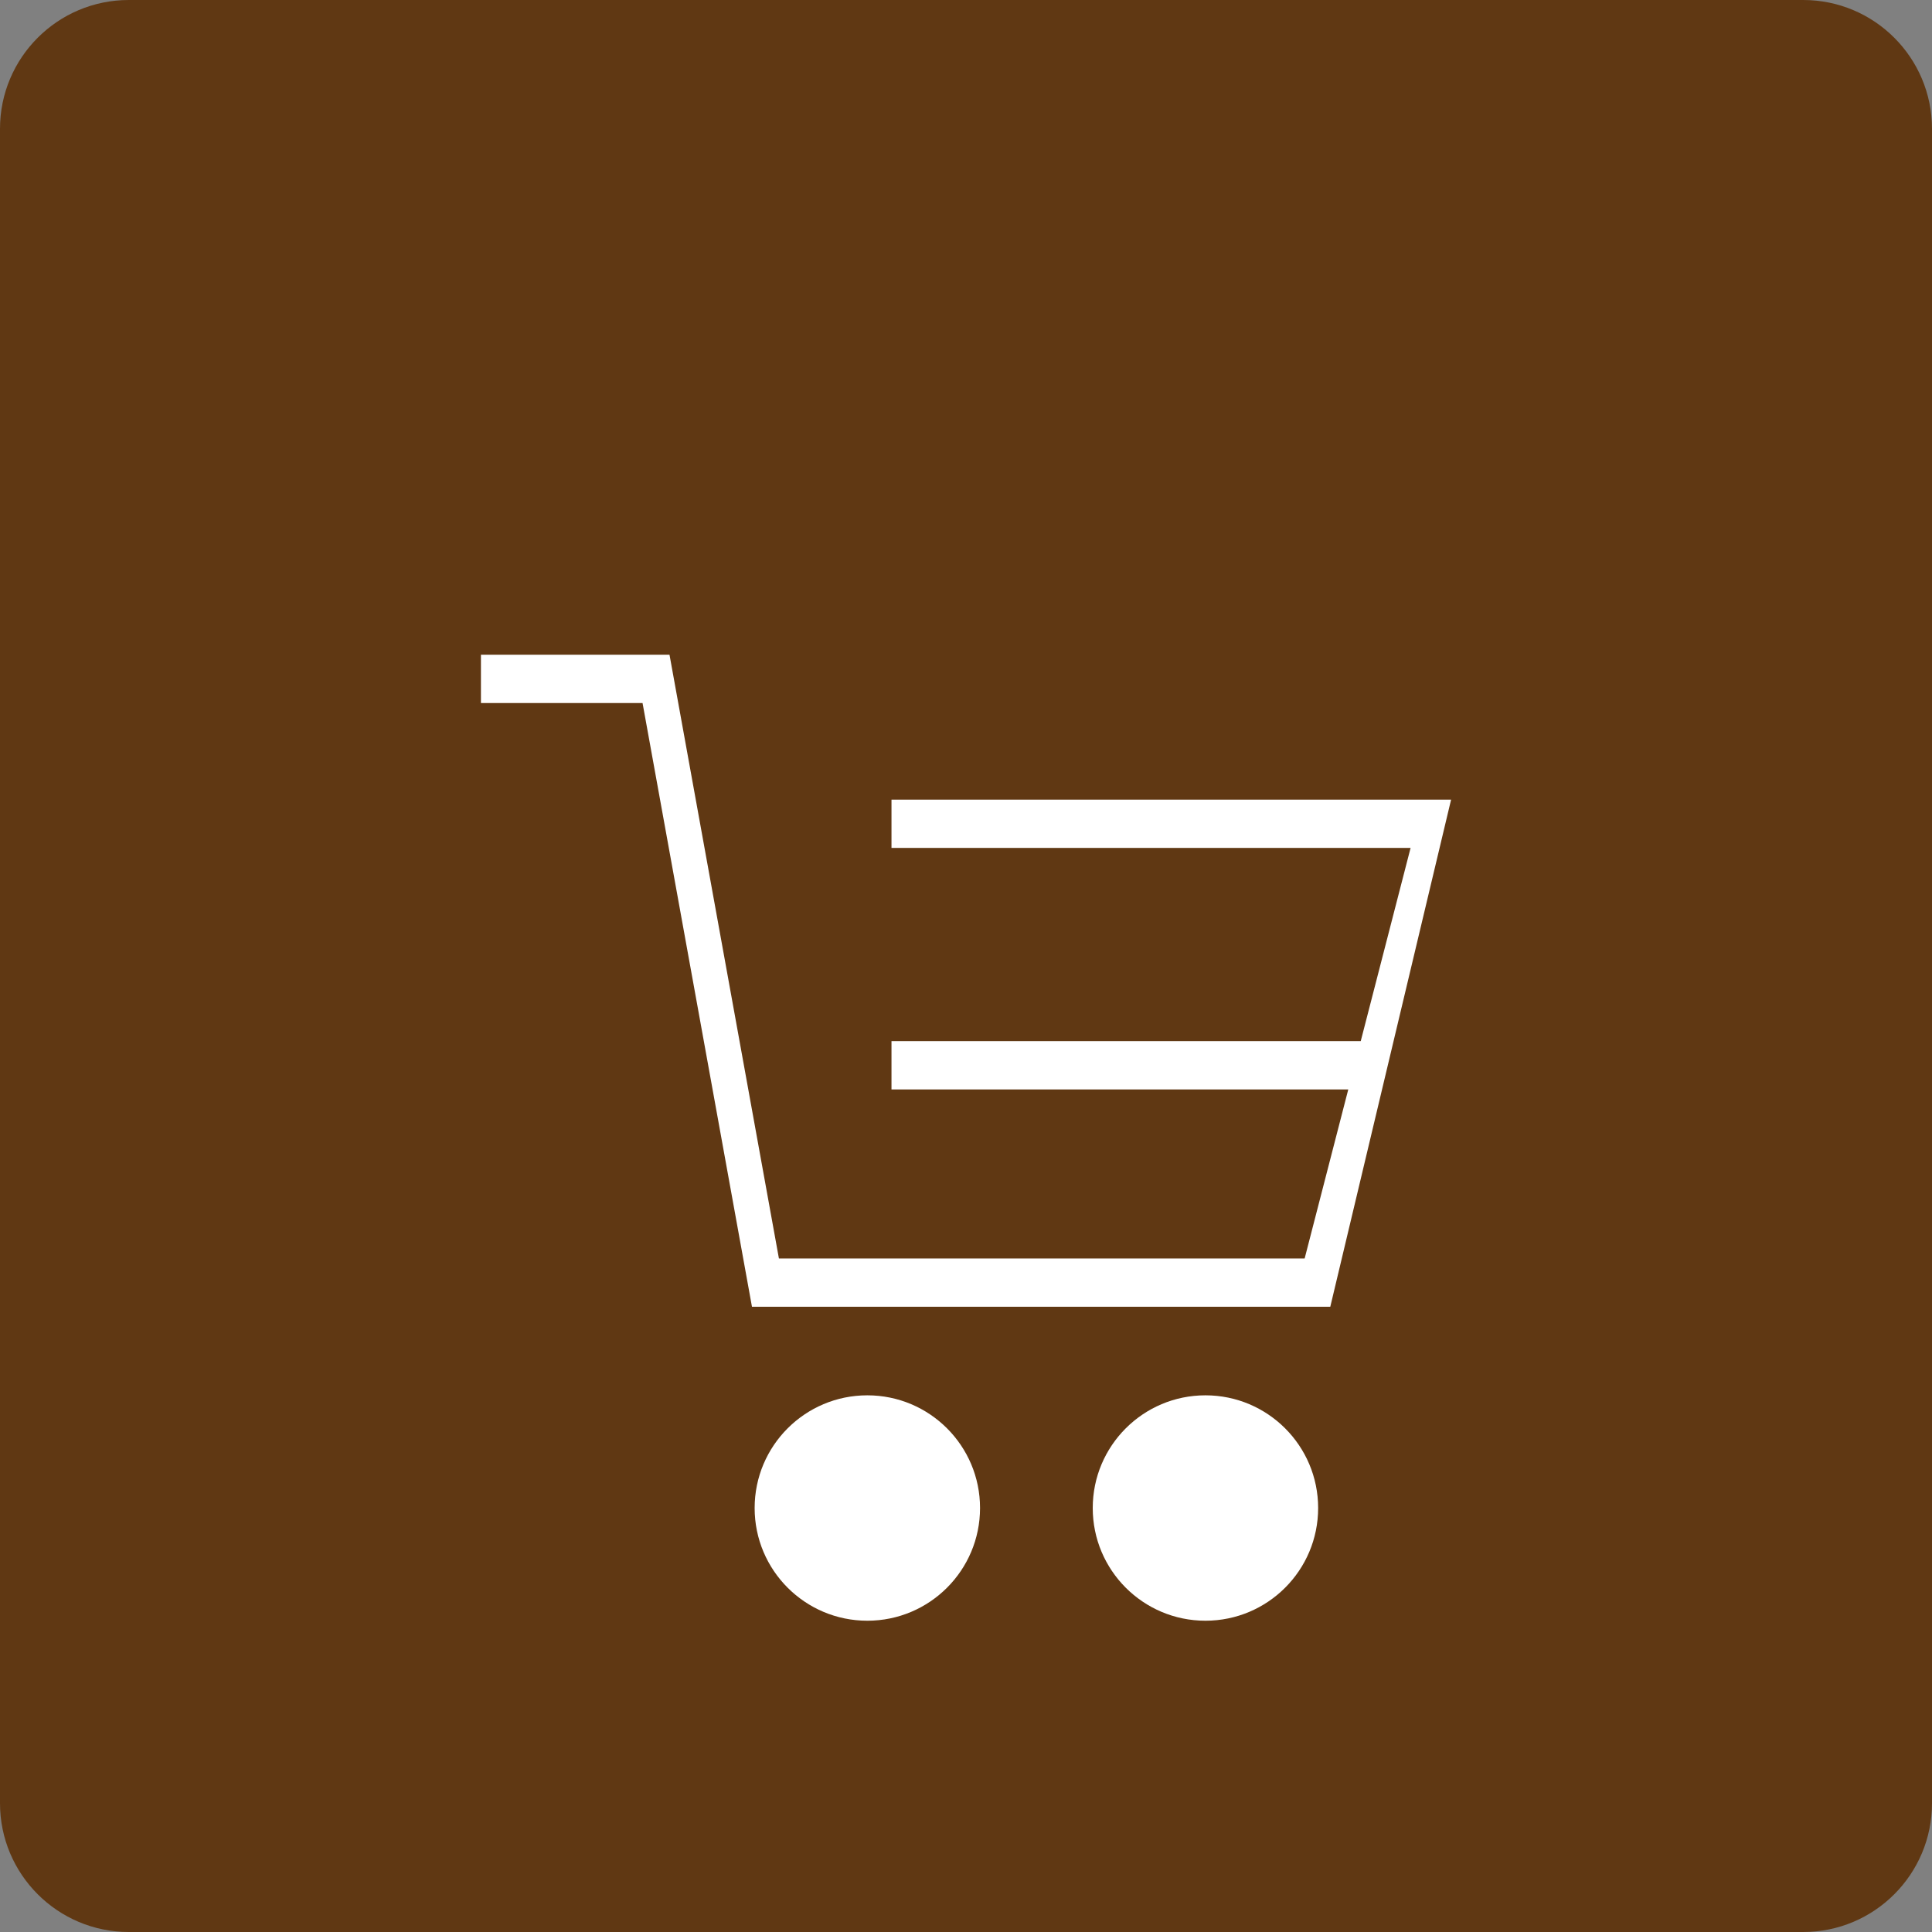 <?xml version="1.0" encoding="utf-8"?>
<!-- Generator: Adobe Illustrator 22.1.0, SVG Export Plug-In . SVG Version: 6.00 Build 0)  -->
<svg version="1.1" xmlns="http://www.w3.org/2000/svg" xmlns:xlink="http://www.w3.org/1999/xlink" x="0px" y="0px"
	 viewBox="0 0 60 60" style="enable-background:new 0 0 60 60;" xml:space="preserve">
<rect x="0" y="0" width="60" height="60" fill="#808080" stroke="none"/>
<style type="text/css">
	.st0{fill:#603813;}
	.st1{fill:#FFFFFF;}
</style>
<path class="st0" d="M4,60h52c2.209,0,4-1.791,4-4V4c0-2.209-1.791-4-4-4H4C1.791,0,0,1.791,0,4v52C0,58.209,1.791,60,4,60"/>
<polygon class="st1" points="27.686,24.833 27.686,26.333 43.807,26.333 42.259,32.333 27.686,32.333 27.686,33.833 41.872,33.833 
	40.517,39.083 24.19,39.083 20.792,20.333 14.936,20.333 14.936,21.833 19.955,21.833 23.353,40.583 41.313,40.583 45.065,24.833 
	"/>
<circle class="st1" cx="26.936" cy="46.833" r="3.5"/>
<circle class="st1" cx="37.436" cy="46.833" r="3.5"/>
</svg>
